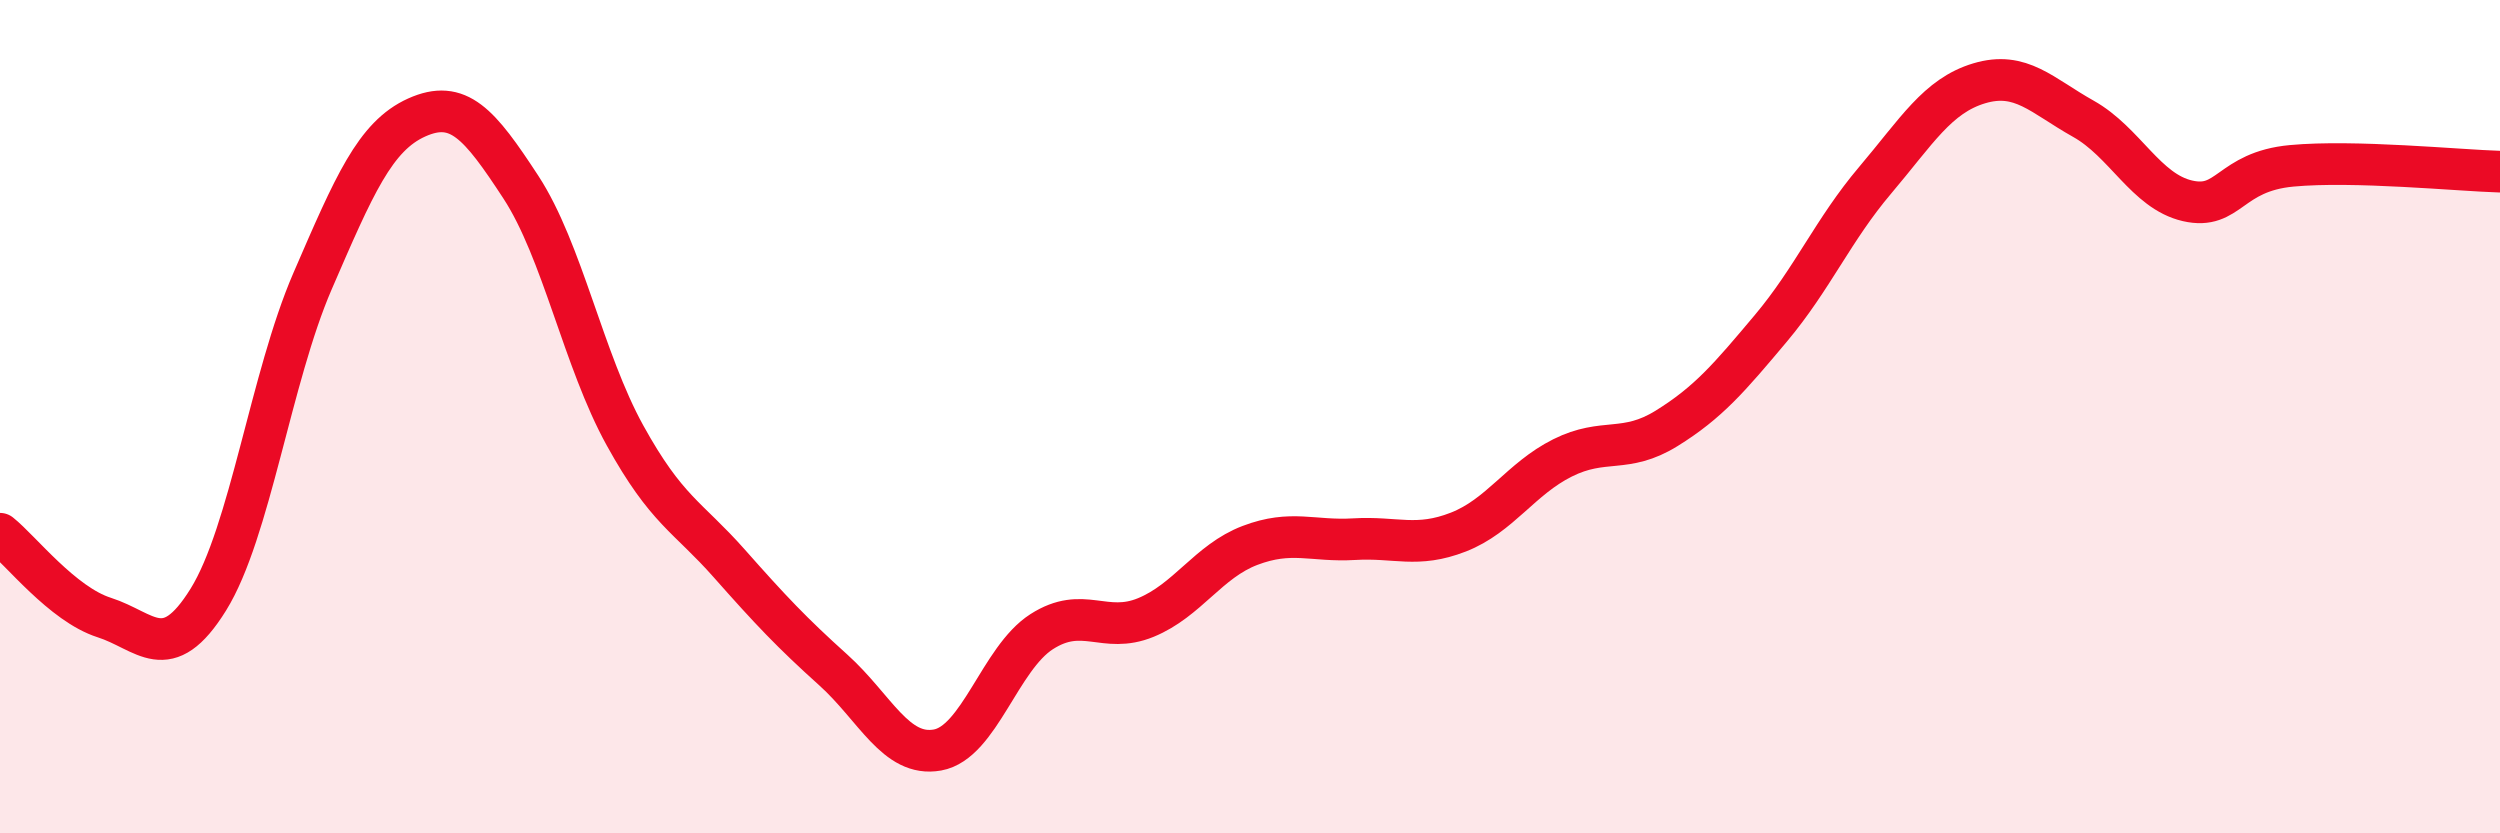 
    <svg width="60" height="20" viewBox="0 0 60 20" xmlns="http://www.w3.org/2000/svg">
      <path
        d="M 0,12.81 C 0.5,13.21 1.5,14.5 2.5,14.82 C 3.5,15.14 4,16 5,14.39 C 6,12.78 6.5,9.06 7.5,6.75 C 8.5,4.44 9,3.27 10,2.82 C 11,2.37 11.5,2.96 12.5,4.49 C 13.5,6.02 14,8.64 15,10.45 C 16,12.26 16.5,12.39 17.5,13.52 C 18.5,14.65 19,15.18 20,16.08 C 21,16.98 21.5,18.18 22.5,18 C 23.5,17.82 24,15.8 25,15.16 C 26,14.52 26.5,15.23 27.5,14.82 C 28.5,14.41 29,13.47 30,13.09 C 31,12.71 31.5,13 32.5,12.94 C 33.5,12.88 34,13.16 35,12.77 C 36,12.38 36.5,11.49 37.5,10.99 C 38.5,10.49 39,10.9 40,10.28 C 41,9.66 41.5,9.07 42.5,7.88 C 43.5,6.69 44,5.51 45,4.33 C 46,3.15 46.5,2.3 47.5,2 C 48.5,1.7 49,2.29 50,2.85 C 51,3.41 51.5,4.59 52.5,4.82 C 53.5,5.05 53.5,4.12 55,3.98 C 56.5,3.84 59,4.09 60,4.12L60 20L0 20Z"
        fill="#EB0A25"
        opacity="0.1"
        stroke-linecap="round"
        stroke-linejoin="round"
      />
      <path
        d="M 0,12.81 C 0.5,13.21 1.5,14.5 2.5,14.82 C 3.5,15.14 4,16 5,14.39 C 6,12.78 6.5,9.06 7.5,6.75 C 8.5,4.44 9,3.27 10,2.82 C 11,2.37 11.5,2.96 12.5,4.49 C 13.5,6.02 14,8.64 15,10.45 C 16,12.26 16.5,12.39 17.5,13.52 C 18.5,14.65 19,15.18 20,16.08 C 21,16.98 21.5,18.18 22.5,18 C 23.5,17.82 24,15.8 25,15.16 C 26,14.52 26.5,15.23 27.5,14.82 C 28.5,14.41 29,13.47 30,13.09 C 31,12.71 31.5,13 32.5,12.94 C 33.5,12.88 34,13.16 35,12.77 C 36,12.38 36.5,11.49 37.5,10.99 C 38.5,10.49 39,10.9 40,10.28 C 41,9.66 41.5,9.07 42.5,7.88 C 43.5,6.69 44,5.51 45,4.33 C 46,3.15 46.5,2.3 47.5,2 C 48.5,1.7 49,2.29 50,2.85 C 51,3.41 51.5,4.59 52.5,4.82 C 53.5,5.05 53.5,4.12 55,3.98 C 56.5,3.84 59,4.09 60,4.12"
        stroke="#EB0A25"
        stroke-width="1"
        fill="none"
        stroke-linecap="round"
        stroke-linejoin="round"
      />
    </svg>
  
